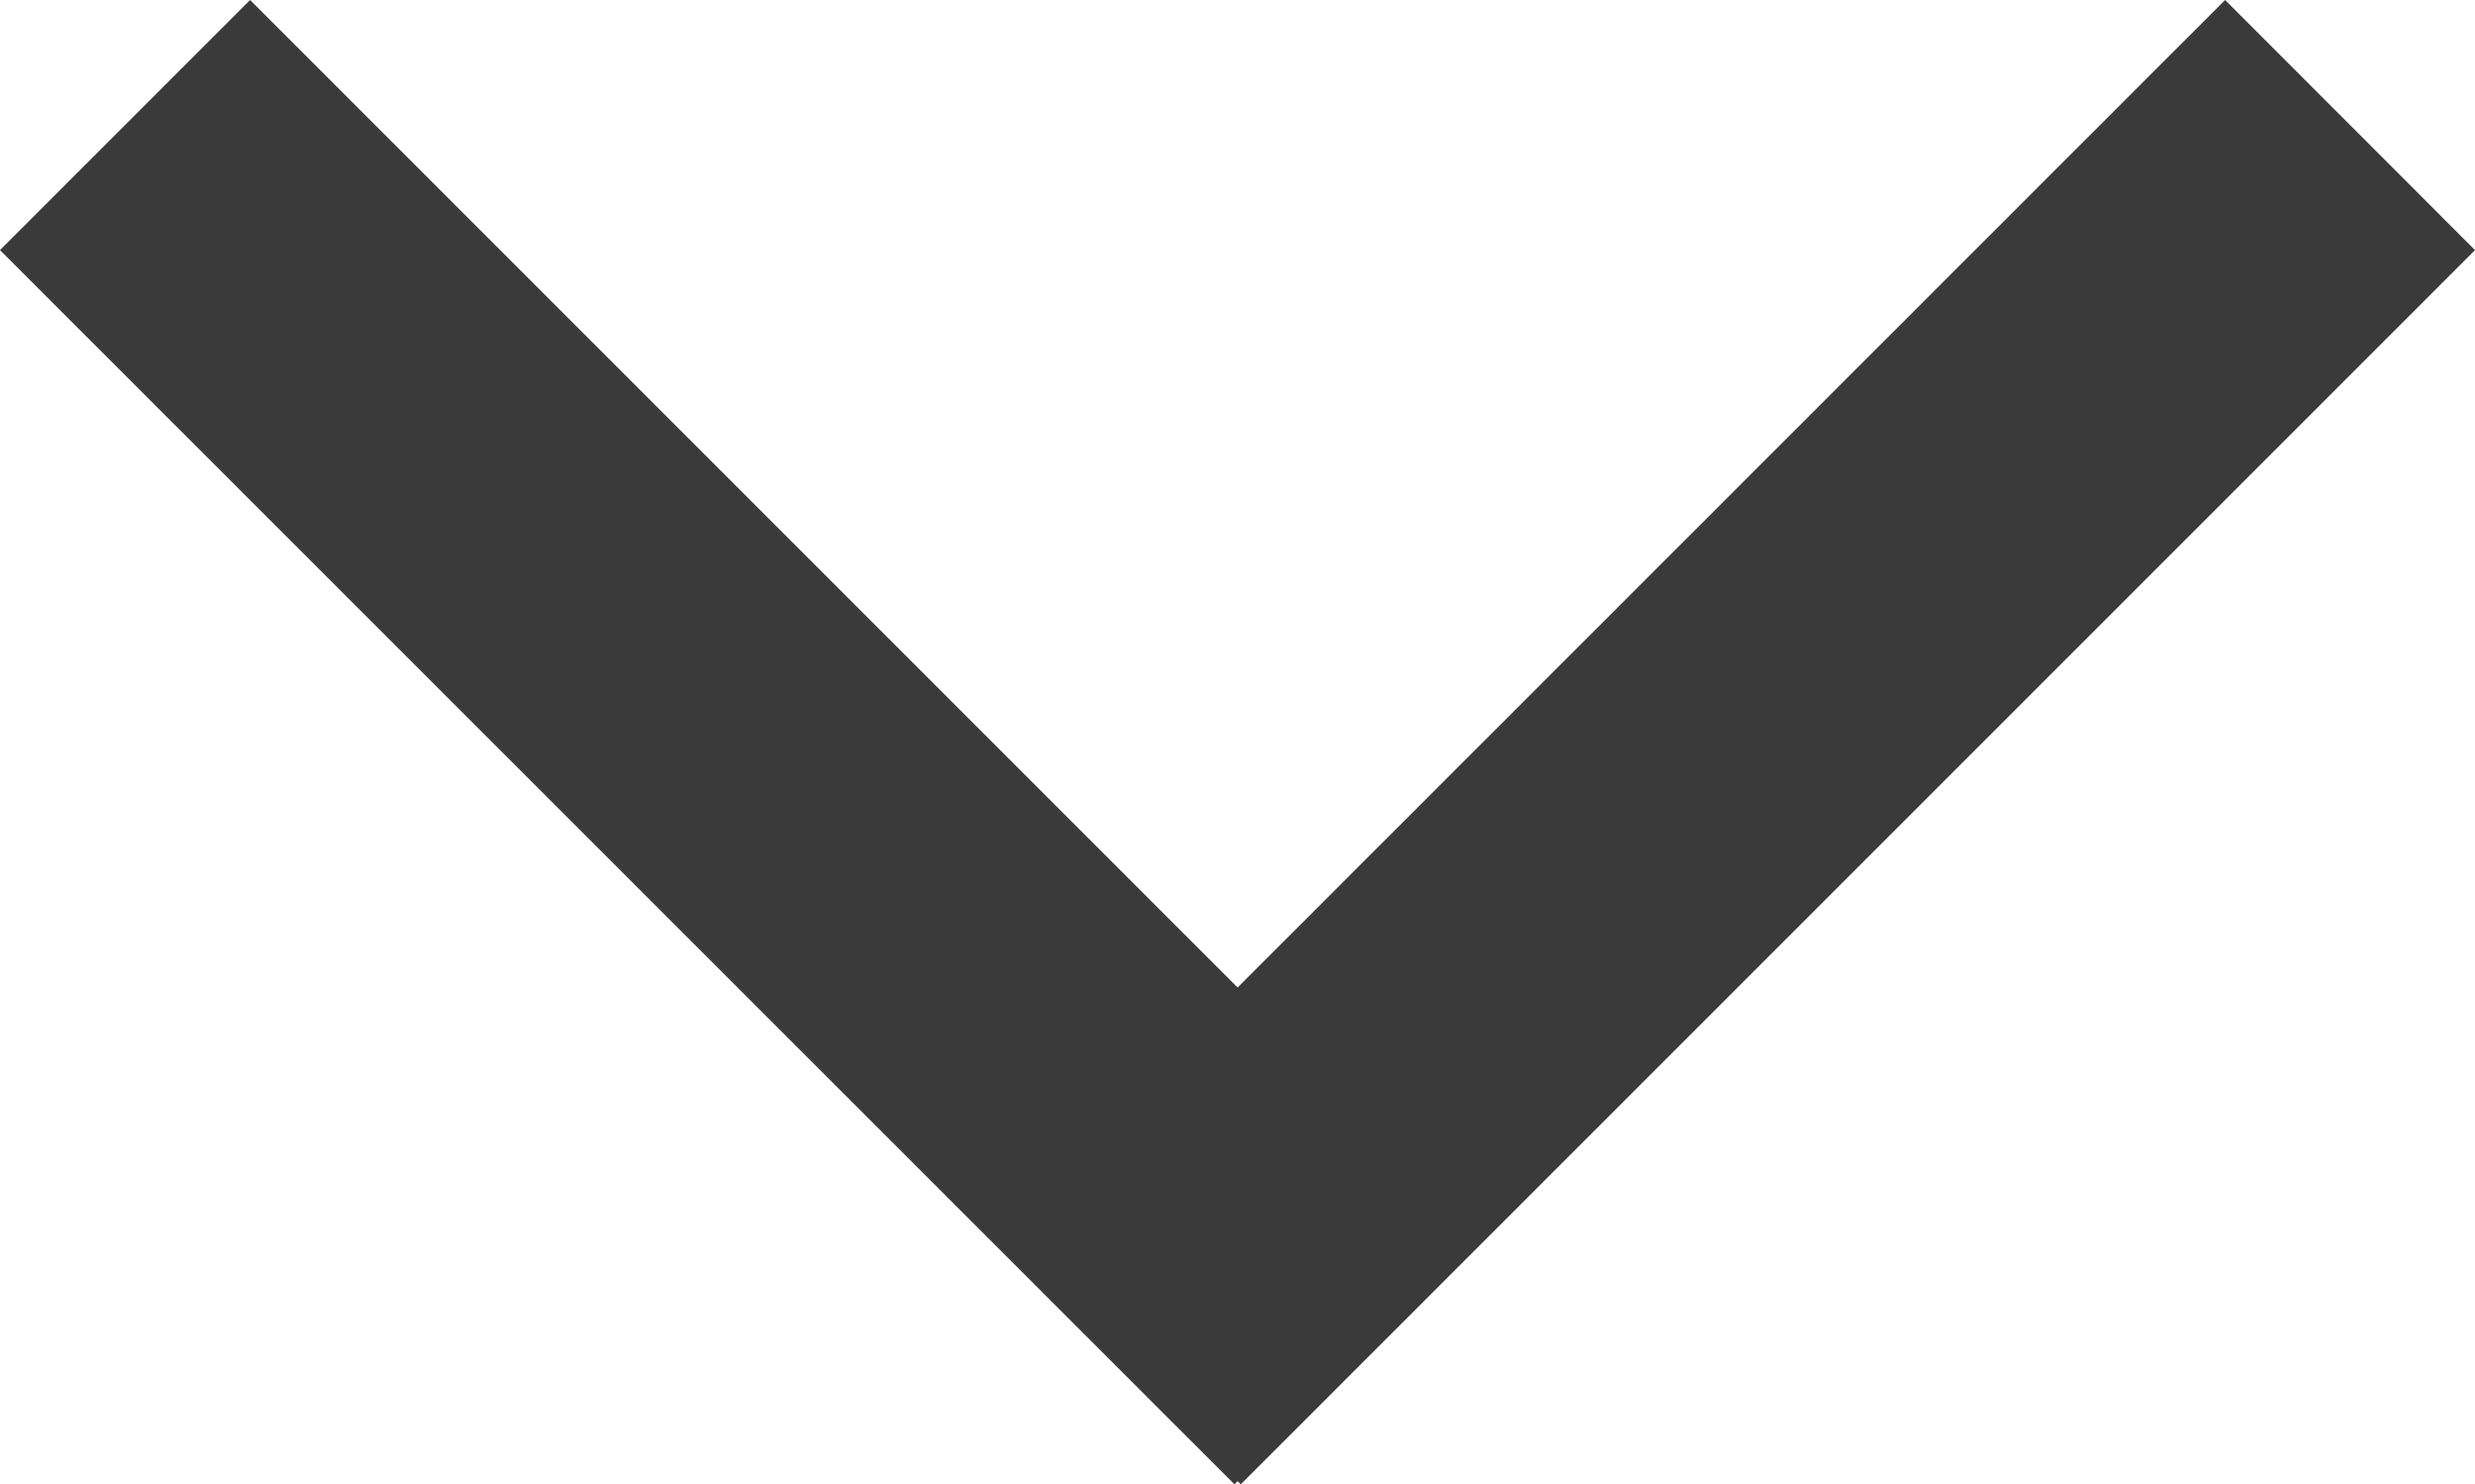 <svg id="Layer_2" data-name="Layer 2" xmlns="http://www.w3.org/2000/svg" viewBox="0 0 10.143 6.083"><title>arrow-nav</title><polygon id="_Path_" data-name="&lt;Path&gt;" points="5.085 6.083 10.143 1.025 9.119 0 5.072 4.047 1.025 0 0 1.025 5.059 6.083 5.072 6.07 5.085 6.083" style="fill:#3a3a3a"/></svg>